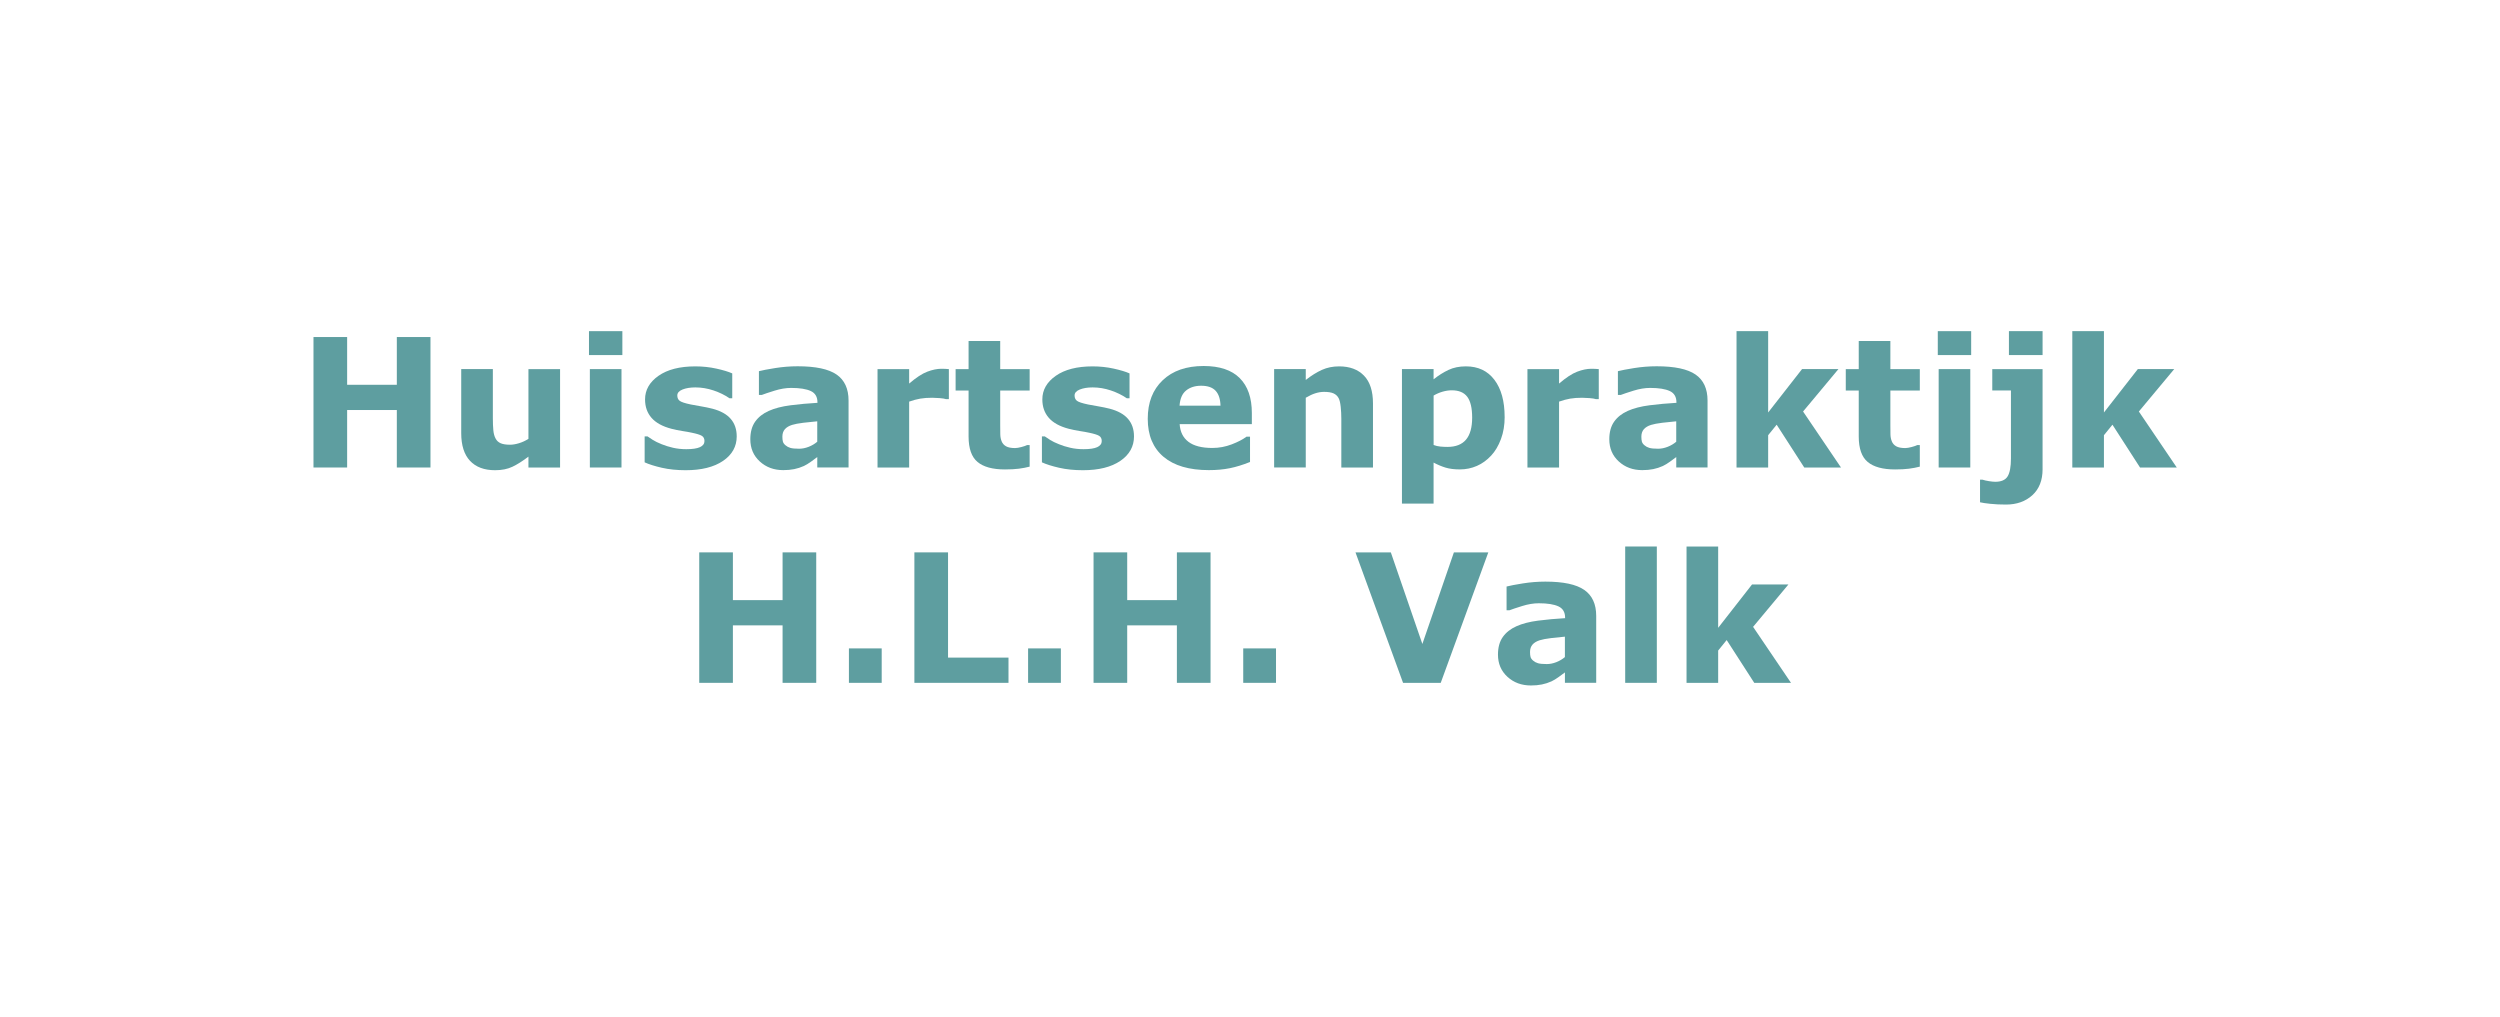 <?xml version="1.0" encoding="UTF-8"?><svg id="Laag_1" xmlns="http://www.w3.org/2000/svg" viewBox="0 0 1741.39 708.66"><defs><style>.cls-1{fill:#5e9ea0;}</style></defs><path class="cls-1" d="m299.85,325.64h-23.44v-40.04h-34.61v40.04h-23.44v-90.88h23.44v33.26h34.61v-33.26h23.44v90.88Z"/><path class="cls-1" d="m390.12,325.64h-22.03v-7.57c-4.06,3.09-7.78,5.44-11.16,7.05-3.37,1.61-7.4,2.41-12.07,2.41-7.56,0-13.38-2.18-17.46-6.53-4.08-4.35-6.13-10.78-6.13-19.29v-44.62h22.03v34c0,3.46.11,6.34.34,8.64.22,2.3.74,4.2,1.56,5.71.77,1.51,1.94,2.6,3.51,3.29,1.57.69,3.75,1.04,6.56,1.04,1.87,0,3.95-.34,6.23-1.04,2.28-.69,4.48-1.71,6.59-3.05v-48.58h22.03v68.54Z"/><path class="cls-1" d="m433.51,247.33h-23.25v-16.66h23.25v16.66Zm-.61,78.31h-22.03v-68.54h22.03v68.54Z"/><path class="cls-1" d="m513.17,303.91c0,7.08-3.17,12.79-9.52,17.12-6.35,4.33-15.04,6.5-26.06,6.5-6.1,0-11.64-.57-16.6-1.71-4.96-1.14-8.95-2.4-11.96-3.78v-18.07h2.01c1.1.77,2.37,1.62,3.81,2.53,1.44.92,3.49,1.9,6.13,2.96,2.28.94,4.86,1.74,7.75,2.41,2.89.67,5.98,1.01,9.28,1.01,4.31,0,7.51-.48,9.58-1.43,2.07-.96,3.11-2.37,3.11-4.24,0-1.67-.61-2.88-1.83-3.63s-3.54-1.47-6.96-2.17c-1.63-.37-3.84-.76-6.62-1.19-2.79-.43-5.32-.95-7.6-1.56-6.22-1.63-10.84-4.16-13.85-7.6-3.01-3.44-4.52-7.72-4.52-12.85,0-6.59,3.12-12.07,9.37-16.45,6.25-4.37,14.78-6.56,25.6-6.56,5.13,0,10.04.52,14.74,1.56,4.7,1.04,8.37,2.15,11.02,3.33v17.33h-1.89c-3.26-2.24-6.97-4.06-11.14-5.46-4.17-1.4-8.39-2.11-12.67-2.11-3.54,0-6.52.49-8.94,1.46-2.42.98-3.63,2.36-3.63,4.15,0,1.63.55,2.87,1.65,3.72,1.1.86,3.68,1.71,7.75,2.56,2.24.45,4.65.88,7.23,1.31,2.58.43,5.18.97,7.78,1.62,5.78,1.51,10.05,3.88,12.82,7.11,2.77,3.23,4.15,7.27,4.15,12.12Z"/><path class="cls-1" d="m569.26,318.38c-1.18.89-2.65,1.97-4.39,3.23-1.75,1.26-3.4,2.26-4.94,2.99-2.16.98-4.39,1.7-6.71,2.17-2.32.47-4.86.7-7.63.7-6.51,0-11.96-2.01-16.36-6.04-4.39-4.03-6.59-9.17-6.59-15.44,0-5,1.12-9.09,3.36-12.27,2.24-3.17,5.41-5.68,9.52-7.51,4.07-1.83,9.12-3.13,15.14-3.91,6.02-.77,12.27-1.34,18.74-1.71v-.37c0-3.78-1.55-6.4-4.64-7.84-3.09-1.44-7.65-2.17-13.67-2.17-3.62,0-7.49.64-11.6,1.92-4.11,1.28-7.06,2.27-8.85,2.96h-2.01v-16.54c2.32-.61,6.09-1.33,11.32-2.17,5.23-.83,10.47-1.25,15.72-1.25,12.49,0,21.51,1.92,27.07,5.77,5.55,3.84,8.33,9.88,8.33,18.1v46.63h-21.79v-7.26Zm0-10.67v-14.24c-2.97.24-6.19.58-9.64,1-3.46.43-6.08.92-7.87,1.49-2.2.69-3.88,1.69-5.04,3.01-1.16,1.32-1.74,3.05-1.74,5.2,0,1.42.12,2.58.37,3.47s.85,1.74,1.83,2.55c.94.81,2.05,1.41,3.36,1.79,1.3.38,3.34.58,6.1.58,2.2,0,4.42-.45,6.68-1.34,2.26-.89,4.24-2.07,5.95-3.53Z"/><path class="cls-1" d="m660.93,278.03h-1.95c-.93-.33-2.44-.57-4.51-.73-2.07-.16-3.8-.24-5.18-.24-3.13,0-5.89.2-8.28.61-2.4.41-4.97,1.1-7.73,2.08v45.9h-22.03v-68.54h22.03v10.07c4.83-4.15,9.03-6.91,12.61-8.27,3.57-1.36,6.86-2.04,9.87-2.04.77,0,1.64.02,2.62.06.97.04,1.83.1,2.56.18v20.93Z"/><path class="cls-1" d="m717.21,325.04c-2.36.61-4.86,1.08-7.51,1.43-2.64.34-5.88.52-9.7.52-8.54,0-14.9-1.73-19.07-5.19-4.17-3.46-6.26-9.38-6.26-17.76v-32.04h-9.03v-14.89h9.03v-19.59h22.03v19.59h20.51v14.89h-20.51v24.33c0,2.41.02,4.5.06,6.3.04,1.79.37,3.4.97,4.83.57,1.43,1.57,2.56,3.01,3.39,1.44.83,3.54,1.25,6.3,1.25,1.13,0,2.62-.24,4.47-.73,1.85-.49,3.13-.94,3.87-1.34h1.83v15.02Z"/><path class="cls-1" d="m789.9,303.91c0,7.08-3.17,12.79-9.52,17.12-6.35,4.33-15.04,6.5-26.06,6.5-6.1,0-11.64-.57-16.6-1.71-4.96-1.14-8.95-2.4-11.96-3.78v-18.07h2.01c1.1.77,2.37,1.62,3.81,2.53,1.44.92,3.49,1.9,6.13,2.96,2.28.94,4.86,1.74,7.75,2.41,2.89.67,5.98,1.01,9.28,1.01,4.31,0,7.51-.48,9.58-1.43,2.07-.96,3.11-2.37,3.11-4.24,0-1.67-.61-2.88-1.83-3.63s-3.54-1.47-6.96-2.17c-1.63-.37-3.84-.76-6.62-1.19-2.79-.43-5.32-.95-7.6-1.56-6.22-1.63-10.84-4.16-13.85-7.6-3.01-3.44-4.52-7.72-4.52-12.85,0-6.59,3.12-12.07,9.37-16.45,6.25-4.37,14.78-6.56,25.6-6.56,5.13,0,10.04.52,14.74,1.56,4.7,1.04,8.37,2.15,11.02,3.33v17.33h-1.89c-3.26-2.24-6.97-4.06-11.14-5.46-4.17-1.4-8.39-2.11-12.67-2.11-3.54,0-6.52.49-8.94,1.46-2.42.98-3.63,2.36-3.63,4.15,0,1.63.55,2.87,1.65,3.72,1.1.86,3.68,1.71,7.75,2.56,2.24.45,4.65.88,7.23,1.31,2.58.43,5.18.97,7.78,1.62,5.78,1.51,10.05,3.88,12.82,7.11,2.77,3.23,4.15,7.27,4.15,12.12Z"/><path class="cls-1" d="m871.99,295.43h-50.29c.33,5.37,2.37,9.48,6.13,12.33,3.76,2.85,9.31,4.27,16.63,4.27,4.64,0,9.13-.83,13.49-2.5,4.35-1.67,7.79-3.46,10.32-5.37h2.44v17.64c-4.96,1.99-9.64,3.44-14.04,4.33s-9.26,1.34-14.59,1.34c-13.75,0-24.29-3.09-31.62-9.28-7.32-6.18-10.99-14.99-10.99-26.43s3.47-20.27,10.41-26.89c6.94-6.61,16.45-9.92,28.53-9.92,11.15,0,19.53,2.82,25.15,8.45,5.62,5.64,8.42,13.74,8.42,24.32v7.69Zm-21.85-12.88c-.12-4.6-1.26-8.06-3.42-10.38-2.16-2.32-5.51-3.48-10.07-3.48-4.23,0-7.71,1.1-10.44,3.3-2.73,2.2-4.25,5.72-4.58,10.56h28.5Z"/><path class="cls-1" d="m956.34,325.64h-22.03v-34c0-2.77-.14-5.52-.43-8.27-.29-2.75-.77-4.77-1.46-6.07-.81-1.5-2-2.6-3.57-3.3-1.57-.69-3.75-1.04-6.56-1.04-1.99,0-4.02.33-6.07.98s-4.28,1.69-6.68,3.11v48.58h-22.03v-68.54h22.03v7.57c3.9-3.05,7.65-5.39,11.25-7.02,3.6-1.63,7.59-2.44,11.98-2.44,7.4,0,13.18,2.16,17.34,6.47,4.17,4.31,6.25,10.76,6.25,19.35v44.62Z"/><path class="cls-1" d="m1048.08,290.42c0,5.66-.86,10.8-2.59,15.44-1.73,4.64-3.99,8.46-6.8,11.47-2.93,3.17-6.24,5.58-9.94,7.2s-7.66,2.44-11.89,2.44c-3.9,0-7.21-.42-9.94-1.25-2.72-.83-5.51-2-8.35-3.51v28.56h-22.03v-93.69h22.03v7.14c3.37-2.69,6.82-4.86,10.33-6.53,3.51-1.67,7.57-2.5,12.16-2.5,8.53,0,15.17,3.13,19.9,9.4,4.73,6.27,7.1,14.87,7.1,25.82Zm-22.64.46c0-6.66-1.14-11.5-3.41-14.5-2.27-3.01-5.87-4.51-10.78-4.51-2.07,0-4.2.32-6.39.95-2.19.63-4.28,1.53-6.27,2.71v34.43c1.46.57,3.02.94,4.69,1.1,1.66.16,3.31.24,4.93.24,5.8,0,10.13-1.7,12.97-5.09,2.84-3.39,4.26-8.5,4.26-15.33Z"/><path class="cls-1" d="m1113.63,278.03h-1.95c-.93-.33-2.44-.57-4.51-.73-2.07-.16-3.8-.24-5.18-.24-3.13,0-5.89.2-8.28.61-2.4.41-4.97,1.1-7.73,2.08v45.9h-22.03v-68.54h22.03v10.07c4.83-4.15,9.03-6.91,12.61-8.27,3.57-1.36,6.86-2.04,9.87-2.04.77,0,1.64.02,2.62.06.97.04,1.83.1,2.56.18v20.93Z"/><path class="cls-1" d="m1167.59,318.38c-1.18.89-2.65,1.97-4.39,3.23-1.75,1.26-3.4,2.26-4.94,2.99-2.16.98-4.39,1.7-6.71,2.17-2.32.47-4.86.7-7.63.7-6.51,0-11.96-2.01-16.36-6.04-4.39-4.03-6.59-9.17-6.59-15.44,0-5,1.12-9.09,3.36-12.27,2.24-3.17,5.41-5.68,9.52-7.51,4.07-1.83,9.12-3.13,15.14-3.91,6.02-.77,12.27-1.34,18.74-1.71v-.37c0-3.78-1.55-6.4-4.64-7.84-3.09-1.44-7.65-2.17-13.67-2.17-3.62,0-7.49.64-11.6,1.92-4.11,1.28-7.06,2.27-8.85,2.96h-2.01v-16.54c2.32-.61,6.09-1.33,11.32-2.17,5.23-.83,10.47-1.25,15.72-1.25,12.49,0,21.51,1.92,27.07,5.77,5.55,3.84,8.33,9.88,8.33,18.1v46.63h-21.79v-7.26Zm0-10.67v-14.24c-2.97.24-6.19.58-9.64,1-3.46.43-6.08.92-7.87,1.49-2.2.69-3.88,1.69-5.04,3.01-1.16,1.32-1.74,3.05-1.74,5.2,0,1.42.12,2.58.37,3.47s.85,1.74,1.83,2.55c.94.81,2.05,1.41,3.36,1.79,1.3.38,3.34.58,6.1.58,2.2,0,4.42-.45,6.68-1.34,2.26-.89,4.24-2.07,5.95-3.53Z"/><path class="cls-1" d="m1282.33,325.64h-25.57l-19.21-29.81-5.93,7.31v22.5h-22.03v-94.97h22.03v56.65l23.6-30.22h25.35l-24.63,29.54,26.4,39Z"/><path class="cls-1" d="m1337.26,325.04c-2.36.61-4.86,1.08-7.51,1.43-2.64.34-5.88.52-9.7.52-8.54,0-14.9-1.73-19.07-5.19-4.17-3.46-6.26-9.38-6.26-17.76v-32.04h-9.03v-14.89h9.03v-19.59h22.03v19.59h20.51v14.89h-20.51v24.33c0,2.41.02,4.5.06,6.3.04,1.79.37,3.4.97,4.83.57,1.43,1.57,2.56,3.01,3.39,1.44.83,3.54,1.25,6.3,1.25,1.13,0,2.62-.24,4.47-.73,1.85-.49,3.13-.94,3.87-1.34h1.83v15.02Z"/><path class="cls-1" d="m1373.03,247.33h-23.25v-16.66h23.25v16.66Zm-.61,78.31h-22.03v-68.54h22.03v68.54Z"/><path class="cls-1" d="m1422.77,326.86c0,7.73-2.38,13.76-7.14,18.1-4.76,4.33-10.89,6.5-18.37,6.5-3.99,0-7.62-.17-10.89-.52-3.28-.35-5.67-.7-7.17-1.07v-15.75h1.7c1.22.41,2.74.75,4.56,1.04,1.83.28,3.27.43,4.32.43,4.22,0,7.1-1.26,8.64-3.78,1.54-2.52,2.31-6.67,2.31-12.45v-47.36h-13v-14.89h35.03v69.76Zm0-79.53h-23.44v-16.66h23.44v16.66Z"/><path class="cls-1" d="m1516.22,325.64h-25.57l-19.21-29.81-5.93,7.31v22.5h-22.03v-94.97h22.03v56.65l23.6-30.22h25.35l-24.63,29.54,26.4,39Z"/><path class="cls-1" d="m568.55,475.64h-23.44v-40.04h-34.61v40.04h-23.44v-90.88h23.44v33.26h34.61v-33.26h23.44v90.88Z"/><path class="cls-1" d="m614.15,475.64h-22.83v-23.99h22.83v23.99Z"/><path class="cls-1" d="m702.47,475.64h-65.55v-90.88h23.44v73.3h42.11v17.58Z"/><path class="cls-1" d="m738.96,475.64h-22.83v-23.99h22.83v23.99Z"/><path class="cls-1" d="m843.21,475.64h-23.44v-40.04h-34.61v40.04h-23.44v-90.88h23.44v33.26h34.61v-33.26h23.44v90.88Z"/><path class="cls-1" d="m888.81,475.64h-22.83v-23.99h22.83v23.99Z"/><path class="cls-1" d="m1036.69,384.76l-33.14,90.88h-26.24l-33.14-90.88h24.62l21.97,63.8,21.97-63.8h23.97Z"/><path class="cls-1" d="m1090.04,468.38c-1.18.89-2.65,1.97-4.39,3.23-1.75,1.26-3.4,2.26-4.94,2.99-2.16.98-4.39,1.7-6.71,2.17-2.32.47-4.86.7-7.63.7-6.51,0-11.96-2.01-16.36-6.04-4.39-4.03-6.59-9.17-6.59-15.44,0-5,1.12-9.09,3.36-12.27,2.24-3.17,5.41-5.68,9.52-7.51,4.07-1.83,9.12-3.13,15.14-3.91,6.02-.77,12.27-1.34,18.74-1.71v-.37c0-3.78-1.55-6.4-4.64-7.84-3.09-1.44-7.65-2.17-13.67-2.17-3.62,0-7.49.64-11.6,1.92-4.11,1.28-7.06,2.27-8.85,2.96h-2.01v-16.54c2.32-.61,6.09-1.33,11.32-2.17,5.23-.83,10.47-1.25,15.72-1.25,12.49,0,21.51,1.92,27.07,5.77,5.55,3.84,8.33,9.88,8.33,18.1v46.63h-21.79v-7.26Zm0-10.67v-14.24c-2.97.24-6.19.58-9.64,1-3.46.43-6.08.92-7.87,1.49-2.2.69-3.88,1.69-5.04,3.01-1.16,1.32-1.74,3.05-1.74,5.2,0,1.42.12,2.58.37,3.47s.85,1.74,1.83,2.55c.94.81,2.05,1.41,3.36,1.79,1.3.38,3.34.58,6.1.58,2.2,0,4.42-.45,6.68-1.34,2.26-.89,4.24-2.07,5.95-3.53Z"/><path class="cls-1" d="m1154.07,475.64h-22.03v-94.97h22.03v94.97Z"/><path class="cls-1" d="m1247.51,475.64h-25.57l-19.21-29.81-5.93,7.31v22.5h-22.03v-94.97h22.03v56.65l23.6-30.22h25.35l-24.63,29.54,26.4,39Z"/></svg>